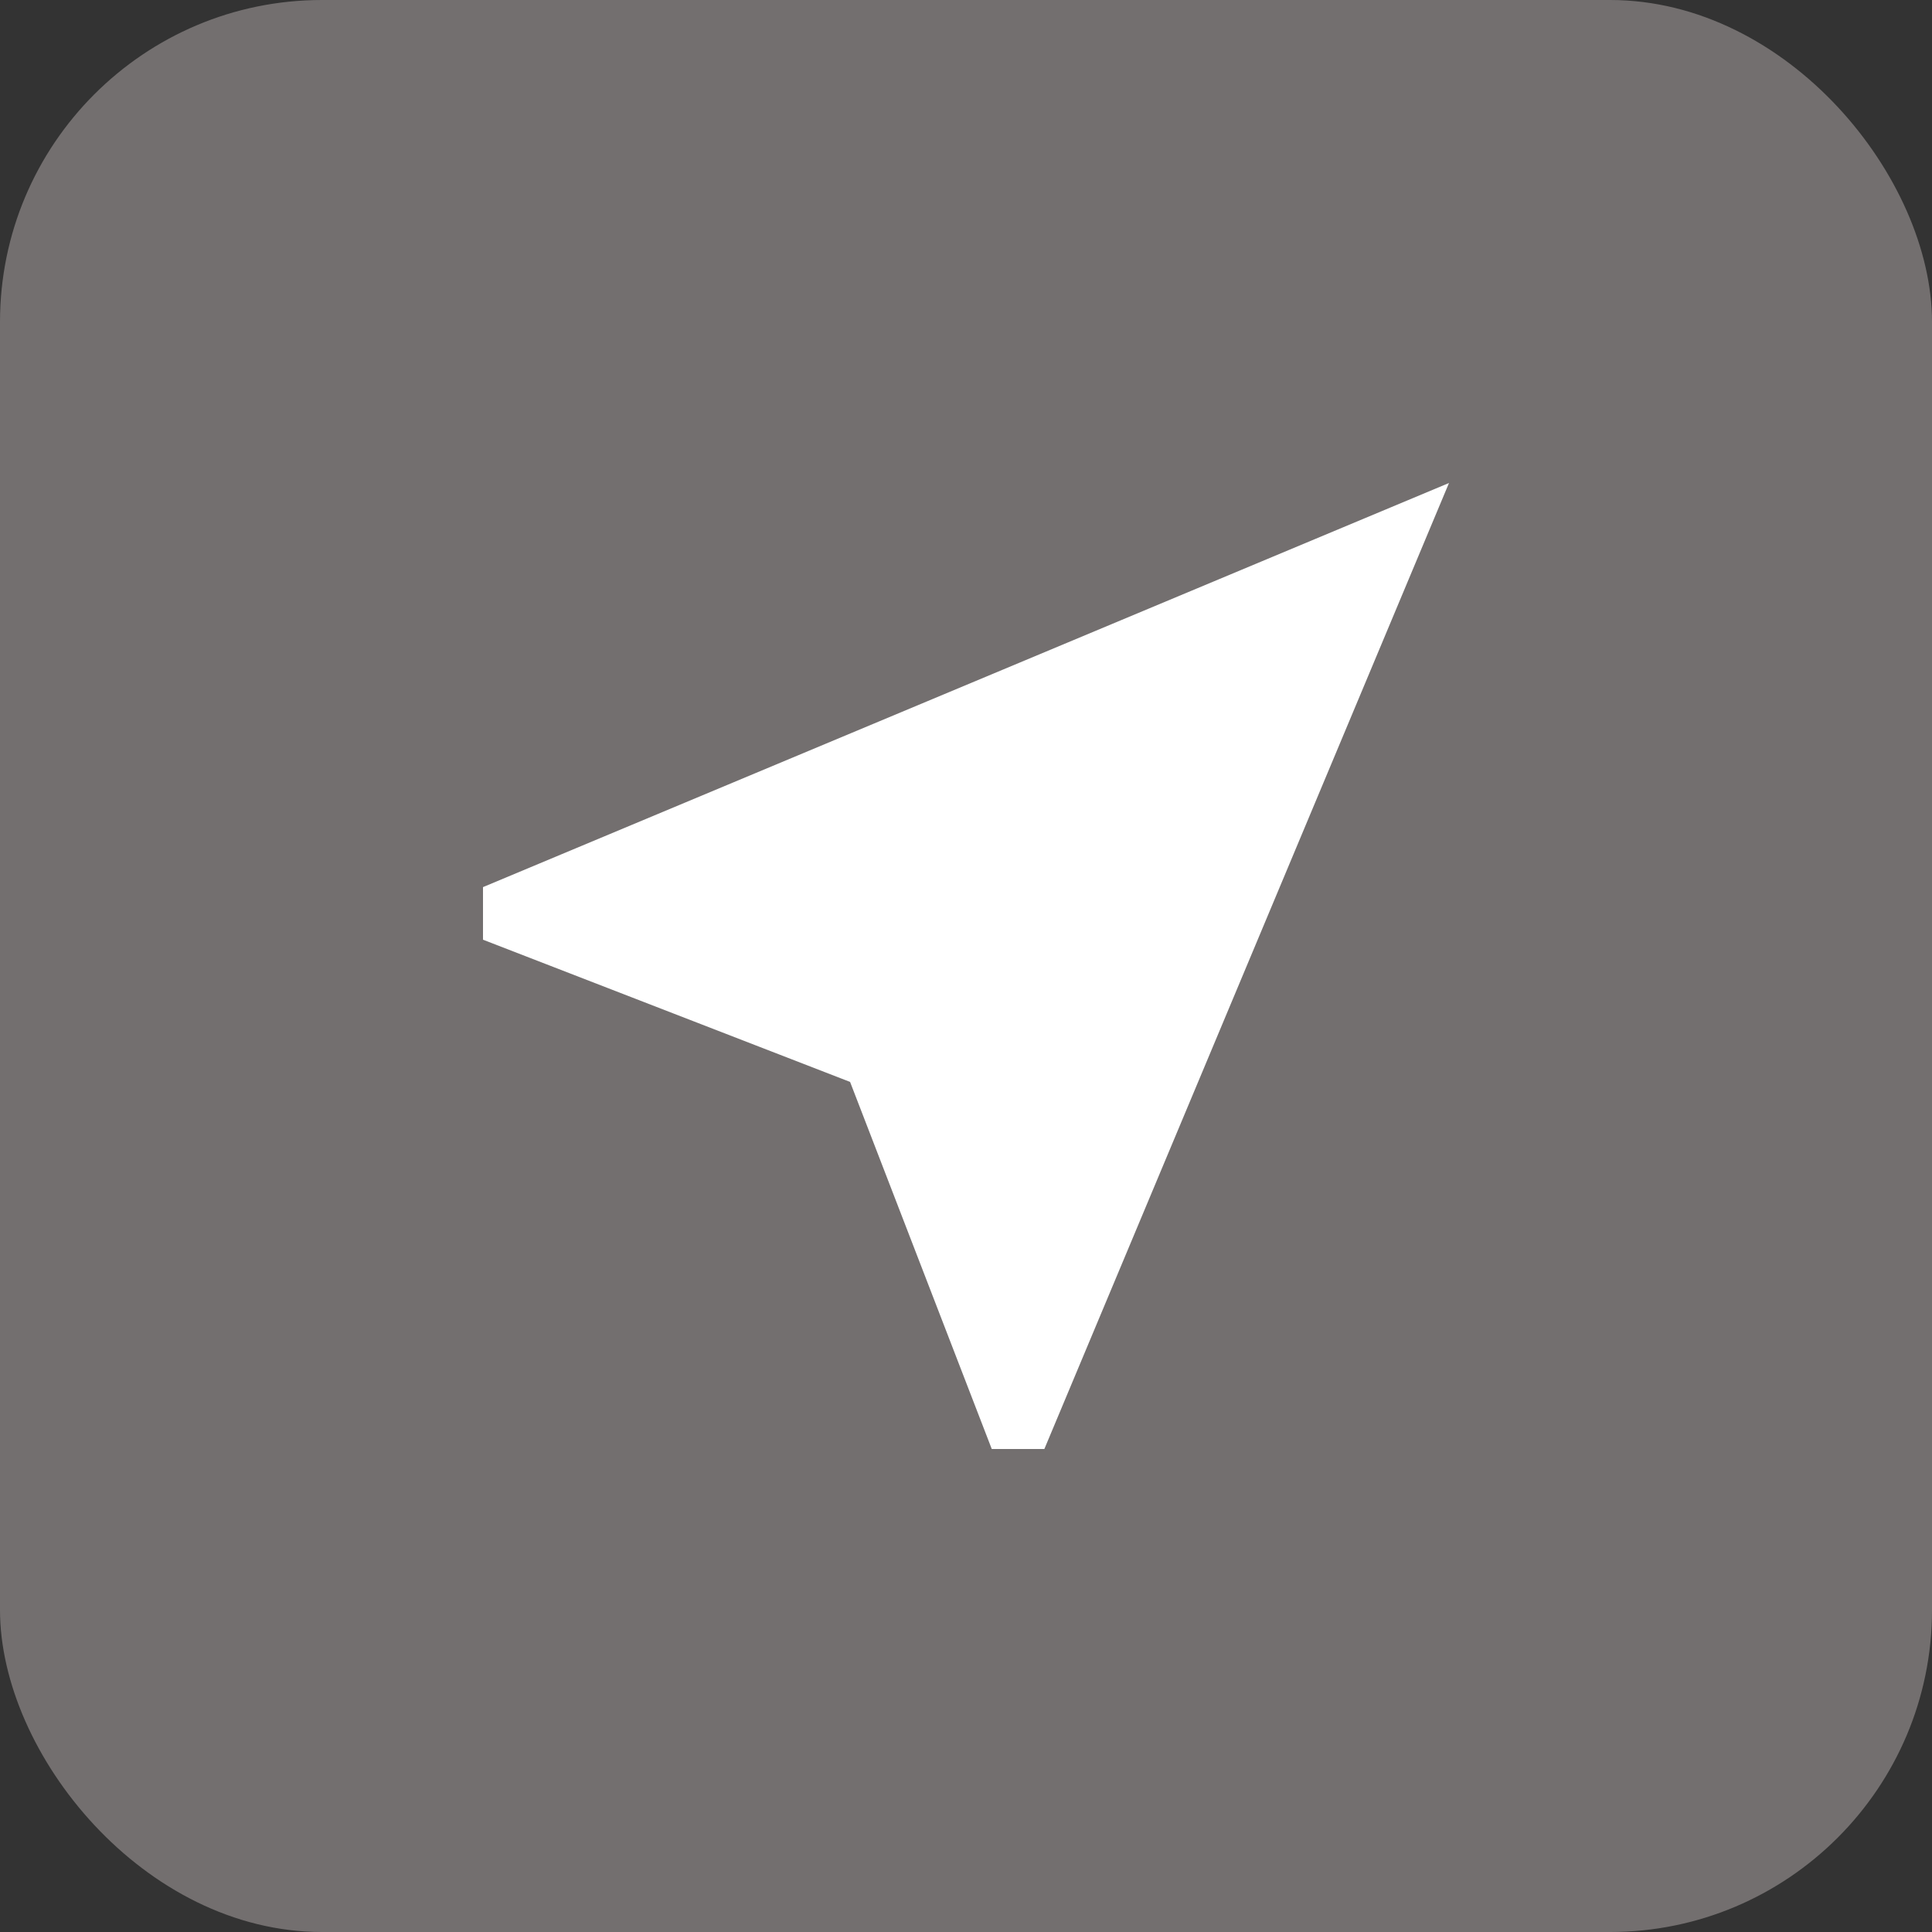 <svg width="36" height="36" viewBox="0 0 36 36" fill="none" xmlns="http://www.w3.org/2000/svg">
<rect x="0" y="0" width="36" height="36" fill="#333333" stroke="none"/>
<rect width="36" height="36" rx="6" fill="#736F6F"/>
<g clip-path="url(#clip0_611_10411)">
<path d="M27 9L9 16.53V17.51L15.84 20.16L18.48 27H19.46L27 9Z" fill="white"/>
</g>
<defs>
<clipPath id="clip0_611_10411">
<rect width="24" height="24" fill="white" transform="translate(6 6)"/>
</clipPath>
</defs>
</svg>
